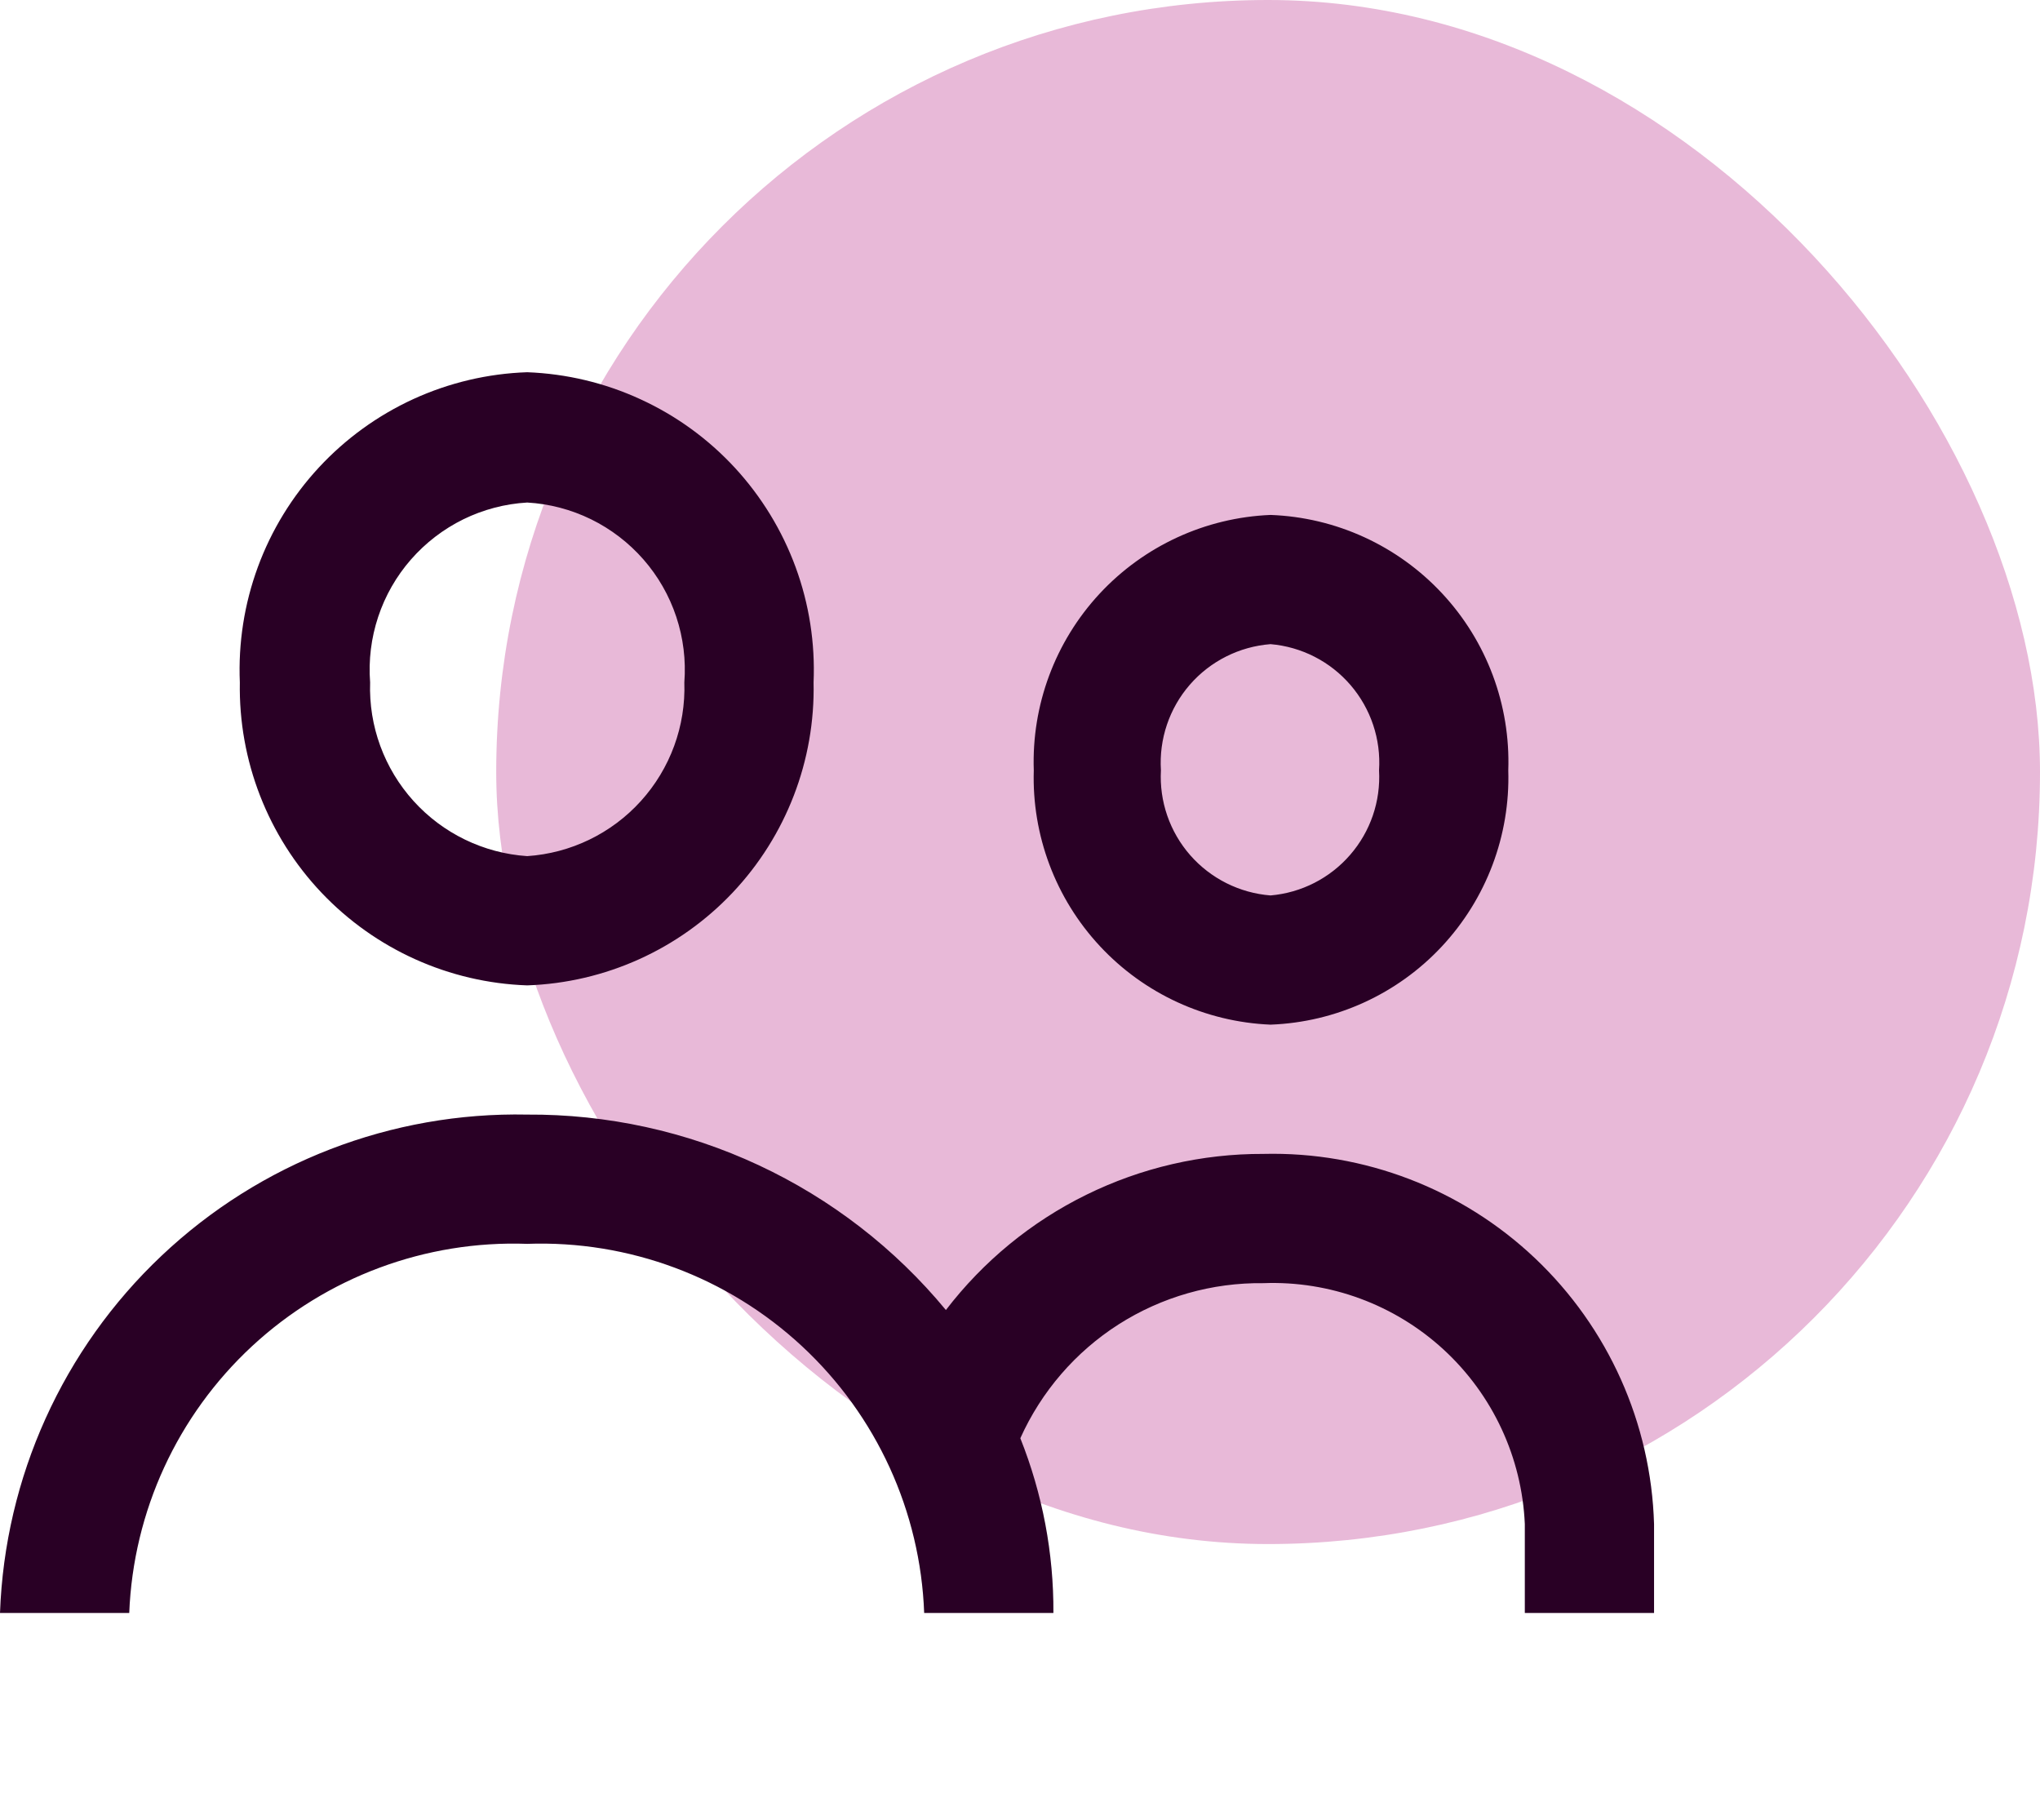 <svg width="37" height="33" viewBox="0 0 37 33" fill="none" xmlns="http://www.w3.org/2000/svg">
<rect x="9" width="28" height="28" rx="14" fill="#AB0574" fill-opacity="0.28"/>
<path d="M9.562 17.869C10.977 17.82 12.315 17.216 13.287 16.188C14.259 15.159 14.787 13.79 14.756 12.375C14.786 11.664 14.676 10.954 14.431 10.287C14.186 9.619 13.811 9.006 13.329 8.483C12.846 7.96 12.265 7.538 11.618 7.241C10.972 6.943 10.273 6.777 9.562 6.75C8.85 6.774 8.149 6.939 7.501 7.235C6.852 7.532 6.269 7.954 5.784 8.477C5.3 8.999 4.923 9.613 4.677 10.282C4.431 10.951 4.32 11.663 4.35 12.375C4.325 13.791 4.857 15.161 5.832 16.189C6.807 17.216 8.147 17.82 9.562 17.869ZM9.562 9.113C9.965 9.136 10.359 9.24 10.721 9.417C11.083 9.595 11.406 9.843 11.671 10.146C11.937 10.45 12.139 10.803 12.266 11.186C12.393 11.569 12.443 11.973 12.412 12.375C12.439 13.167 12.156 13.938 11.624 14.526C11.092 15.114 10.353 15.472 9.562 15.525C8.772 15.472 8.033 15.114 7.501 14.526C6.969 13.938 6.686 13.167 6.713 12.375C6.682 11.973 6.732 11.569 6.859 11.186C6.986 10.803 7.188 10.45 7.454 10.146C7.719 9.843 8.042 9.595 8.404 9.417C8.766 9.24 9.16 9.136 9.562 9.113ZM23.044 18.581C24.226 18.537 25.343 18.028 26.15 17.164C26.958 16.299 27.392 15.151 27.356 13.969C27.397 12.783 26.966 11.63 26.157 10.762C25.349 9.894 24.229 9.381 23.044 9.338C21.862 9.386 20.747 9.901 19.942 10.768C19.138 11.636 18.709 12.786 18.75 13.969C18.714 15.148 19.145 16.294 19.949 17.157C20.753 18.021 21.865 18.532 23.044 18.581ZM23.044 11.681C23.606 11.729 24.127 11.995 24.495 12.423C24.863 12.851 25.049 13.406 25.012 13.969C25.044 14.529 24.856 15.079 24.488 15.502C24.121 15.926 23.602 16.19 23.044 16.238C22.482 16.194 21.959 15.932 21.587 15.508C21.216 15.084 21.025 14.532 21.056 13.969C21.02 13.403 21.208 12.845 21.58 12.417C21.952 11.989 22.478 11.725 23.044 11.681ZM22.913 20.925C21.8 20.921 20.701 21.175 19.703 21.666C18.704 22.157 17.833 22.873 17.156 23.756C16.233 22.639 15.072 21.742 13.759 21.129C12.445 20.516 11.012 20.203 9.562 20.212C7.101 20.162 4.719 21.081 2.93 22.772C1.14 24.463 0.088 26.79 0 29.25H2.344C2.417 27.406 3.218 25.667 4.571 24.412C5.924 23.158 7.719 22.49 9.562 22.556C11.405 22.49 13.197 23.158 14.547 24.413C15.898 25.669 16.694 27.408 16.762 29.25H19.106C19.112 28.165 18.908 27.089 18.506 26.081C18.887 25.234 19.506 24.516 20.289 24.016C21.072 23.517 21.984 23.257 22.913 23.269C24.12 23.223 25.296 23.657 26.185 24.475C27.074 25.294 27.603 26.43 27.656 27.637V29.25H30V27.637C29.946 25.809 29.17 24.076 27.842 22.818C26.514 21.56 24.741 20.88 22.913 20.925Z" fill="#290025"/>
</svg>
